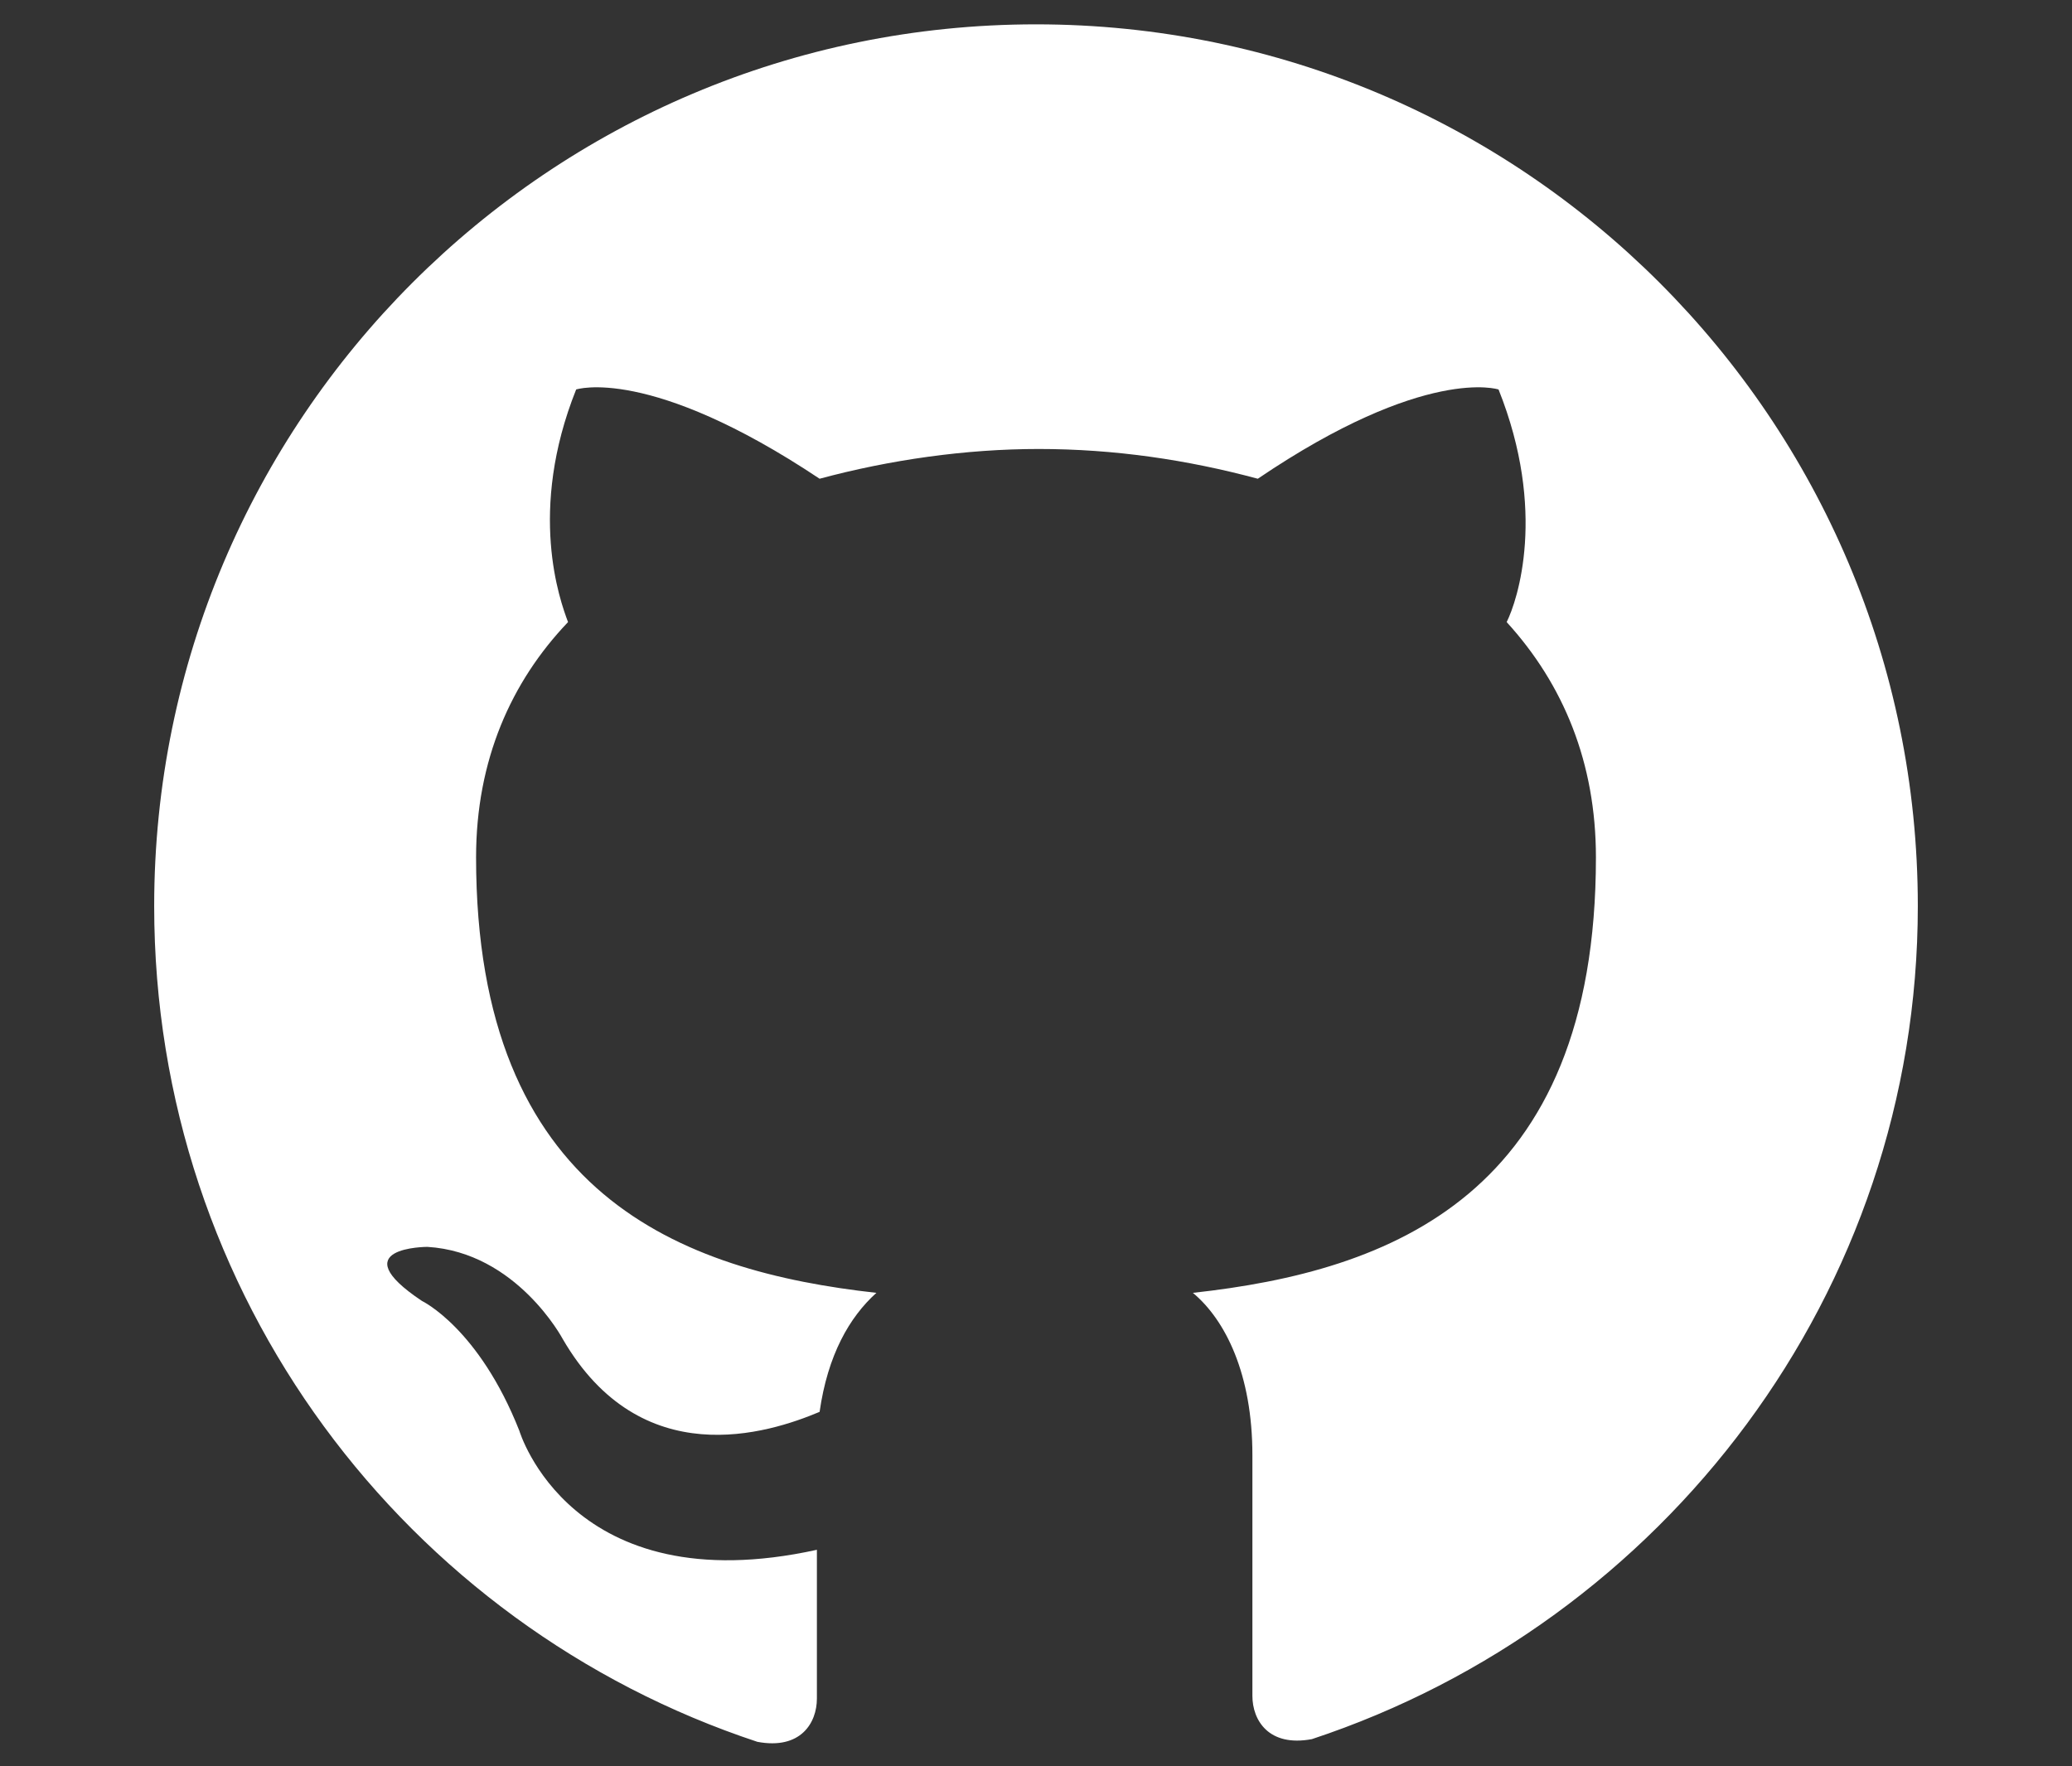 <?xml version="1.0" encoding="utf-8"?>
<!-- Generator: Adobe Illustrator 23.0.3, SVG Export Plug-In . SVG Version: 6.00 Build 0)  -->
<svg version="1.1" id="Group_1282" xmlns="http://www.w3.org/2000/svg" xmlns:xlink="http://www.w3.org/1999/xlink" x="0px" y="0px"
	 viewBox="0 0 76.6 65.3" style="enable-background:new 0 0 76.6 65.3;" xml:space="preserve">
<rect x="0" y="0" width="76.6" height="65.3" fill="#333333" stroke="none"/>
<style type="text/css">
	.st0{fill-rule:evenodd;clip-rule:evenodd;fill:#FFFFFF;}
</style>
<path class="st0" d="M38.3,0.9c-18,0-32.6,14.6-32.6,32.6c0,14.4,9.3,26.6,22.3,30.9c1.6,0.3,2.2-0.7,2.2-1.6c0-0.8,0-2.8,0-5.5
	c-9.1,2-11-4.4-11-4.4c-1.5-3.8-3.6-4.8-3.6-4.8c-3-2,0.2-2,0.2-2c3.3,0.2,5,3.4,5,3.4c2.9,5,7.6,3.5,9.5,2.7
	c0.3-2.1,1.1-3.5,2.1-4.4c-7.2-0.8-14.8-3.6-14.8-16.1c0-3.6,1.3-6.5,3.4-8.7c-0.3-0.8-1.5-4.1,0.3-8.6c0,0,2.7-0.9,9,3.3
	c2.6-0.7,5.4-1.1,8.1-1.1c2.8,0,5.5,0.4,8.1,1.1c6.2-4.2,8.9-3.3,8.9-3.3c1.8,4.5,0.7,7.8,0.3,8.6c2.1,2.3,3.3,5.2,3.3,8.7
	c0,12.5-7.6,15.3-14.9,16.1c1.2,1,2.2,3,2.2,6c0,4.4,0,7.9,0,8.9c0,0.9,0.6,1.9,2.2,1.6C61.5,60,70.9,47.8,70.9,33.5
	C70.9,15.5,56.3,0.9,38.3,0.9z"/>
</svg>
